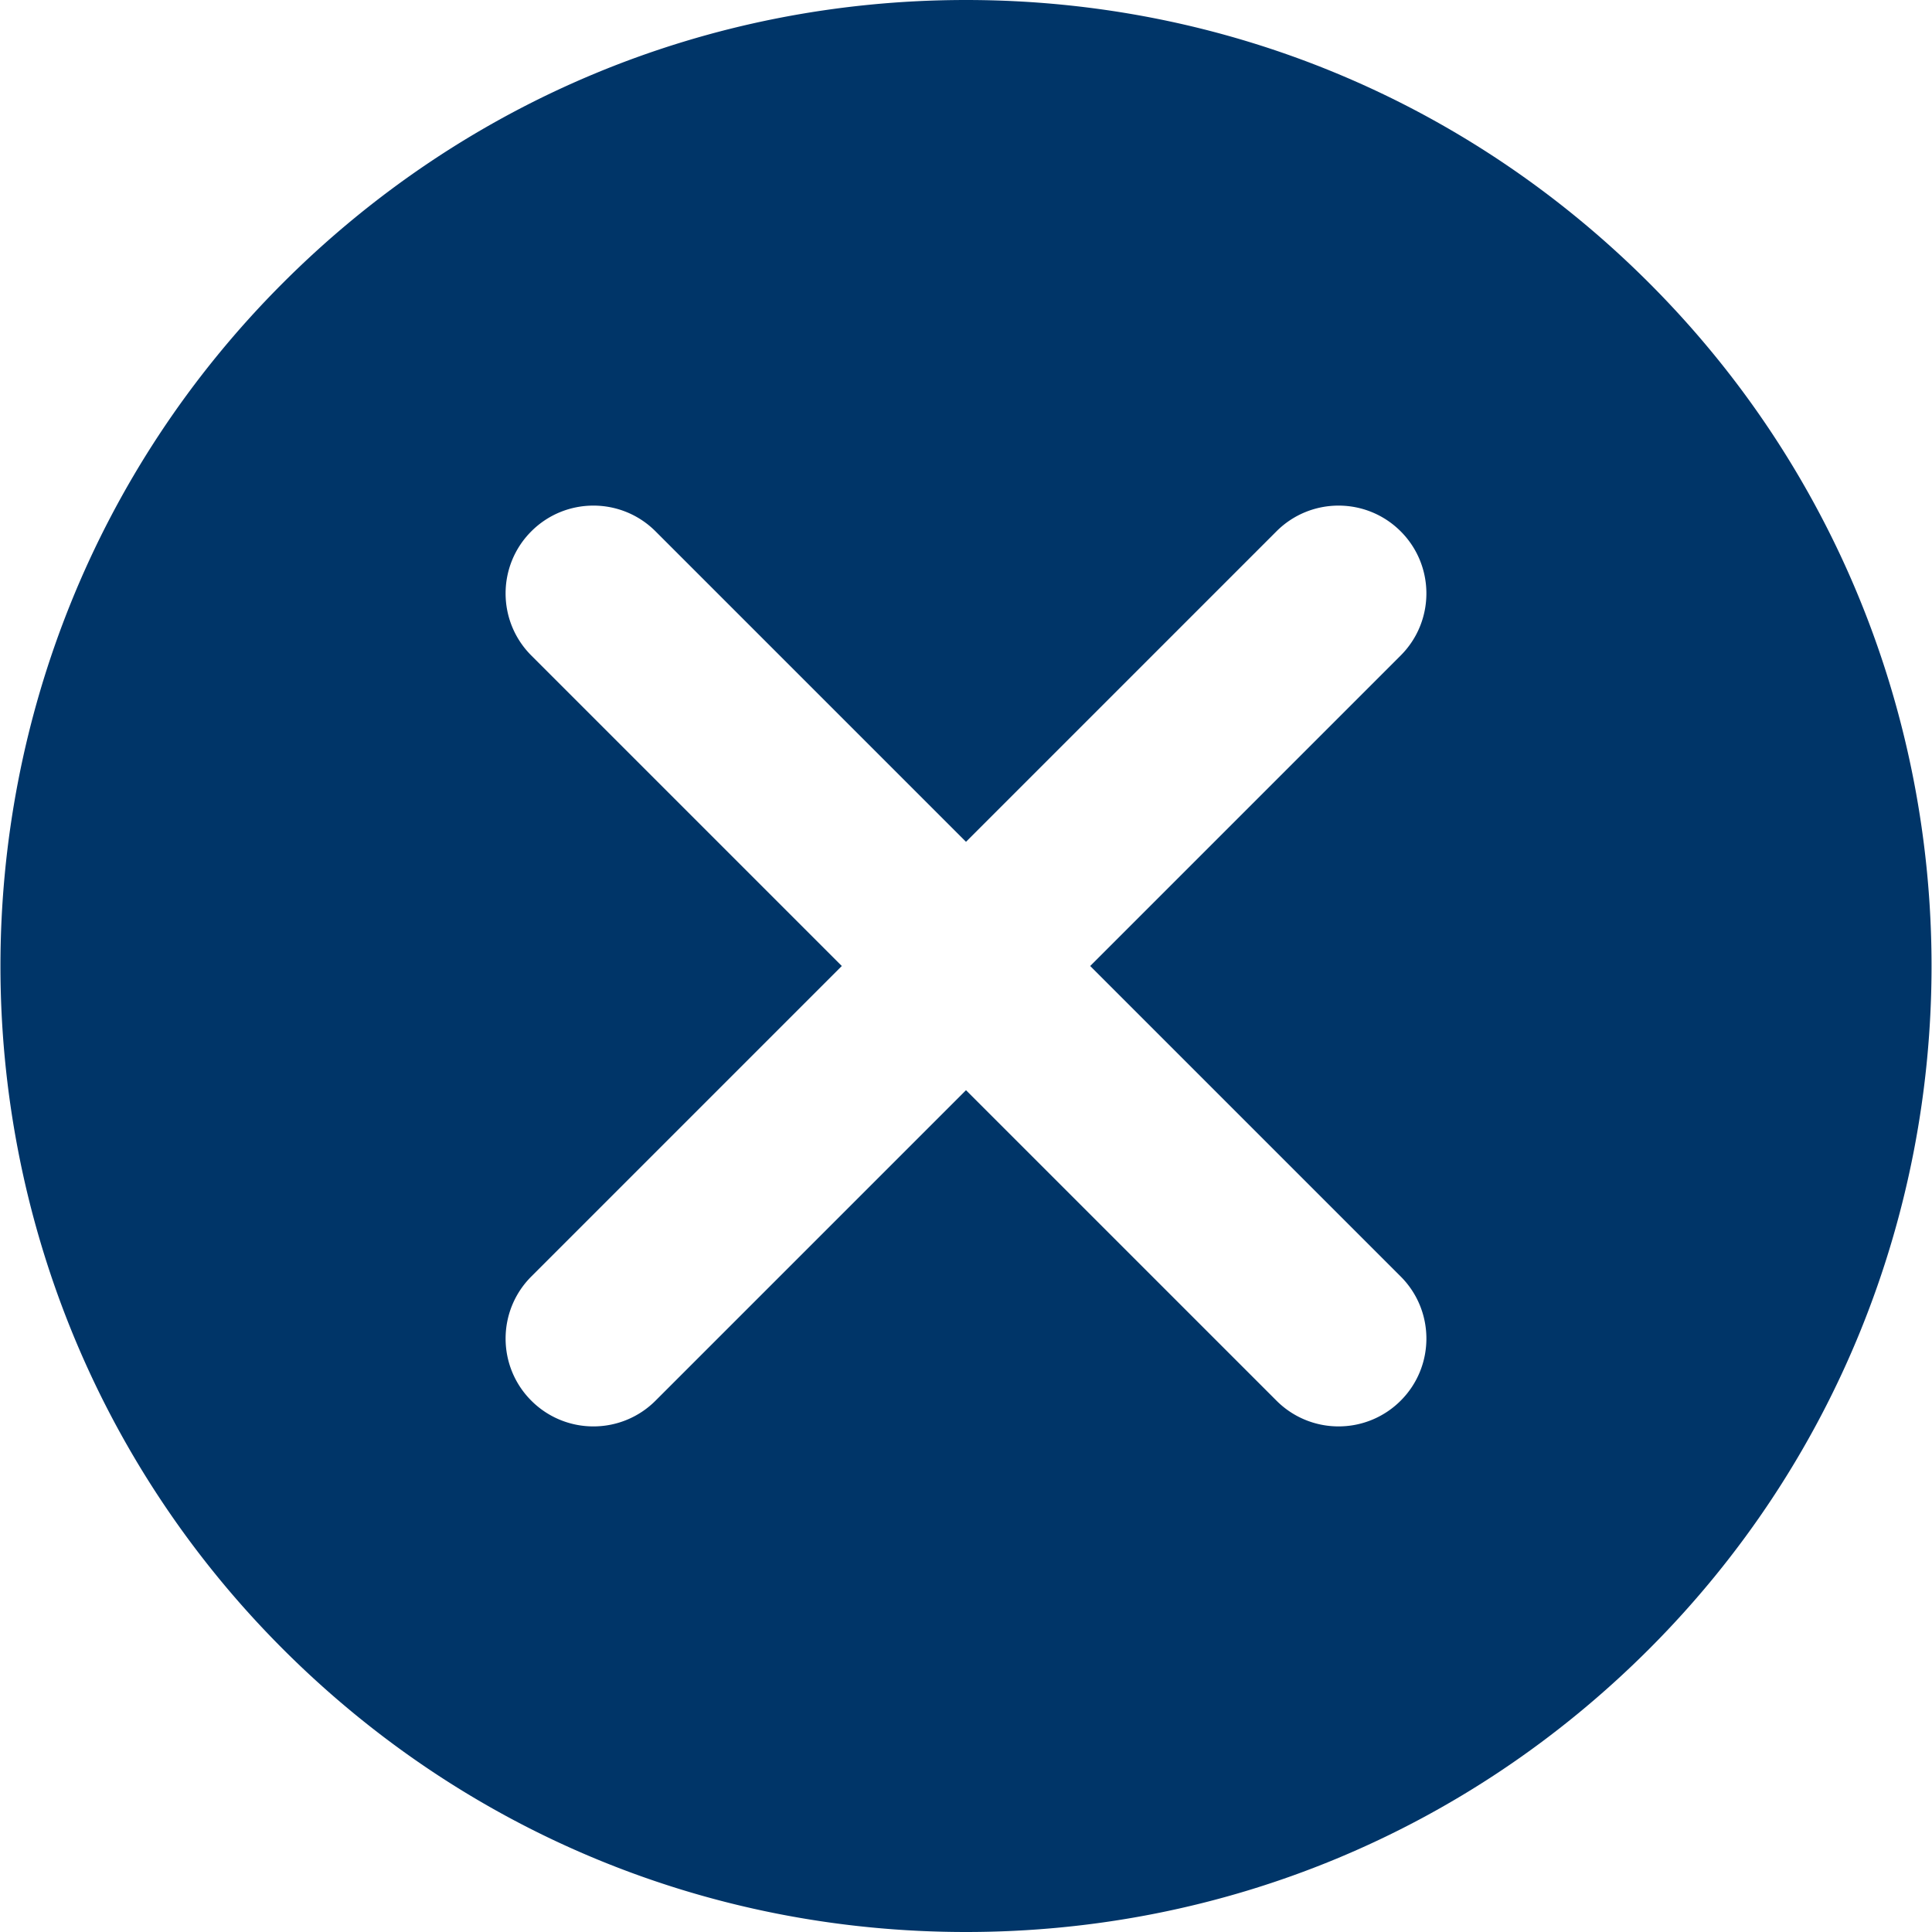 <svg xmlns="http://www.w3.org/2000/svg" version="1.1" xmlns:xlink="http://www.w3.org/1999/xlink" xmlns:svgjs="http://svgjs.com/svgjs" width="512" height="512" x="0" y="0" viewBox="0 0 330 330" style="enable-background:new 0 0 512 512" xml:space="preserve"><g><path d="M165 0C120.926 0 79.492 17.163 48.328 48.327c-64.334 64.333-64.334 169.011-.002 233.345C79.49 312.837 120.926 330 165 330c44.072 0 85.508-17.163 116.672-48.328 64.334-64.334 64.334-169.012 0-233.345C250.508 17.163 209.072 0 165 0zm74.246 239.245a14.956 14.956 0 0 1-10.607 4.394 14.948 14.948 0 0 1-10.605-4.394L165 186.213l-53.033 53.033a14.956 14.956 0 0 1-10.607 4.394 14.948 14.948 0 0 1-10.605-4.394c-5.859-5.857-5.859-15.355 0-21.213L143.787 165l-53.033-53.033c-5.859-5.857-5.859-15.355 0-21.213 5.857-5.857 15.355-5.857 21.213 0L165 143.787l53.031-53.033c5.857-5.857 15.355-5.857 21.213 0 5.859 5.857 5.859 15.355 0 21.213L186.213 165l53.033 53.032c5.858 5.858 5.858 15.356 0 21.213z" fill="#003568" data-original="#000000"></path></g></svg>